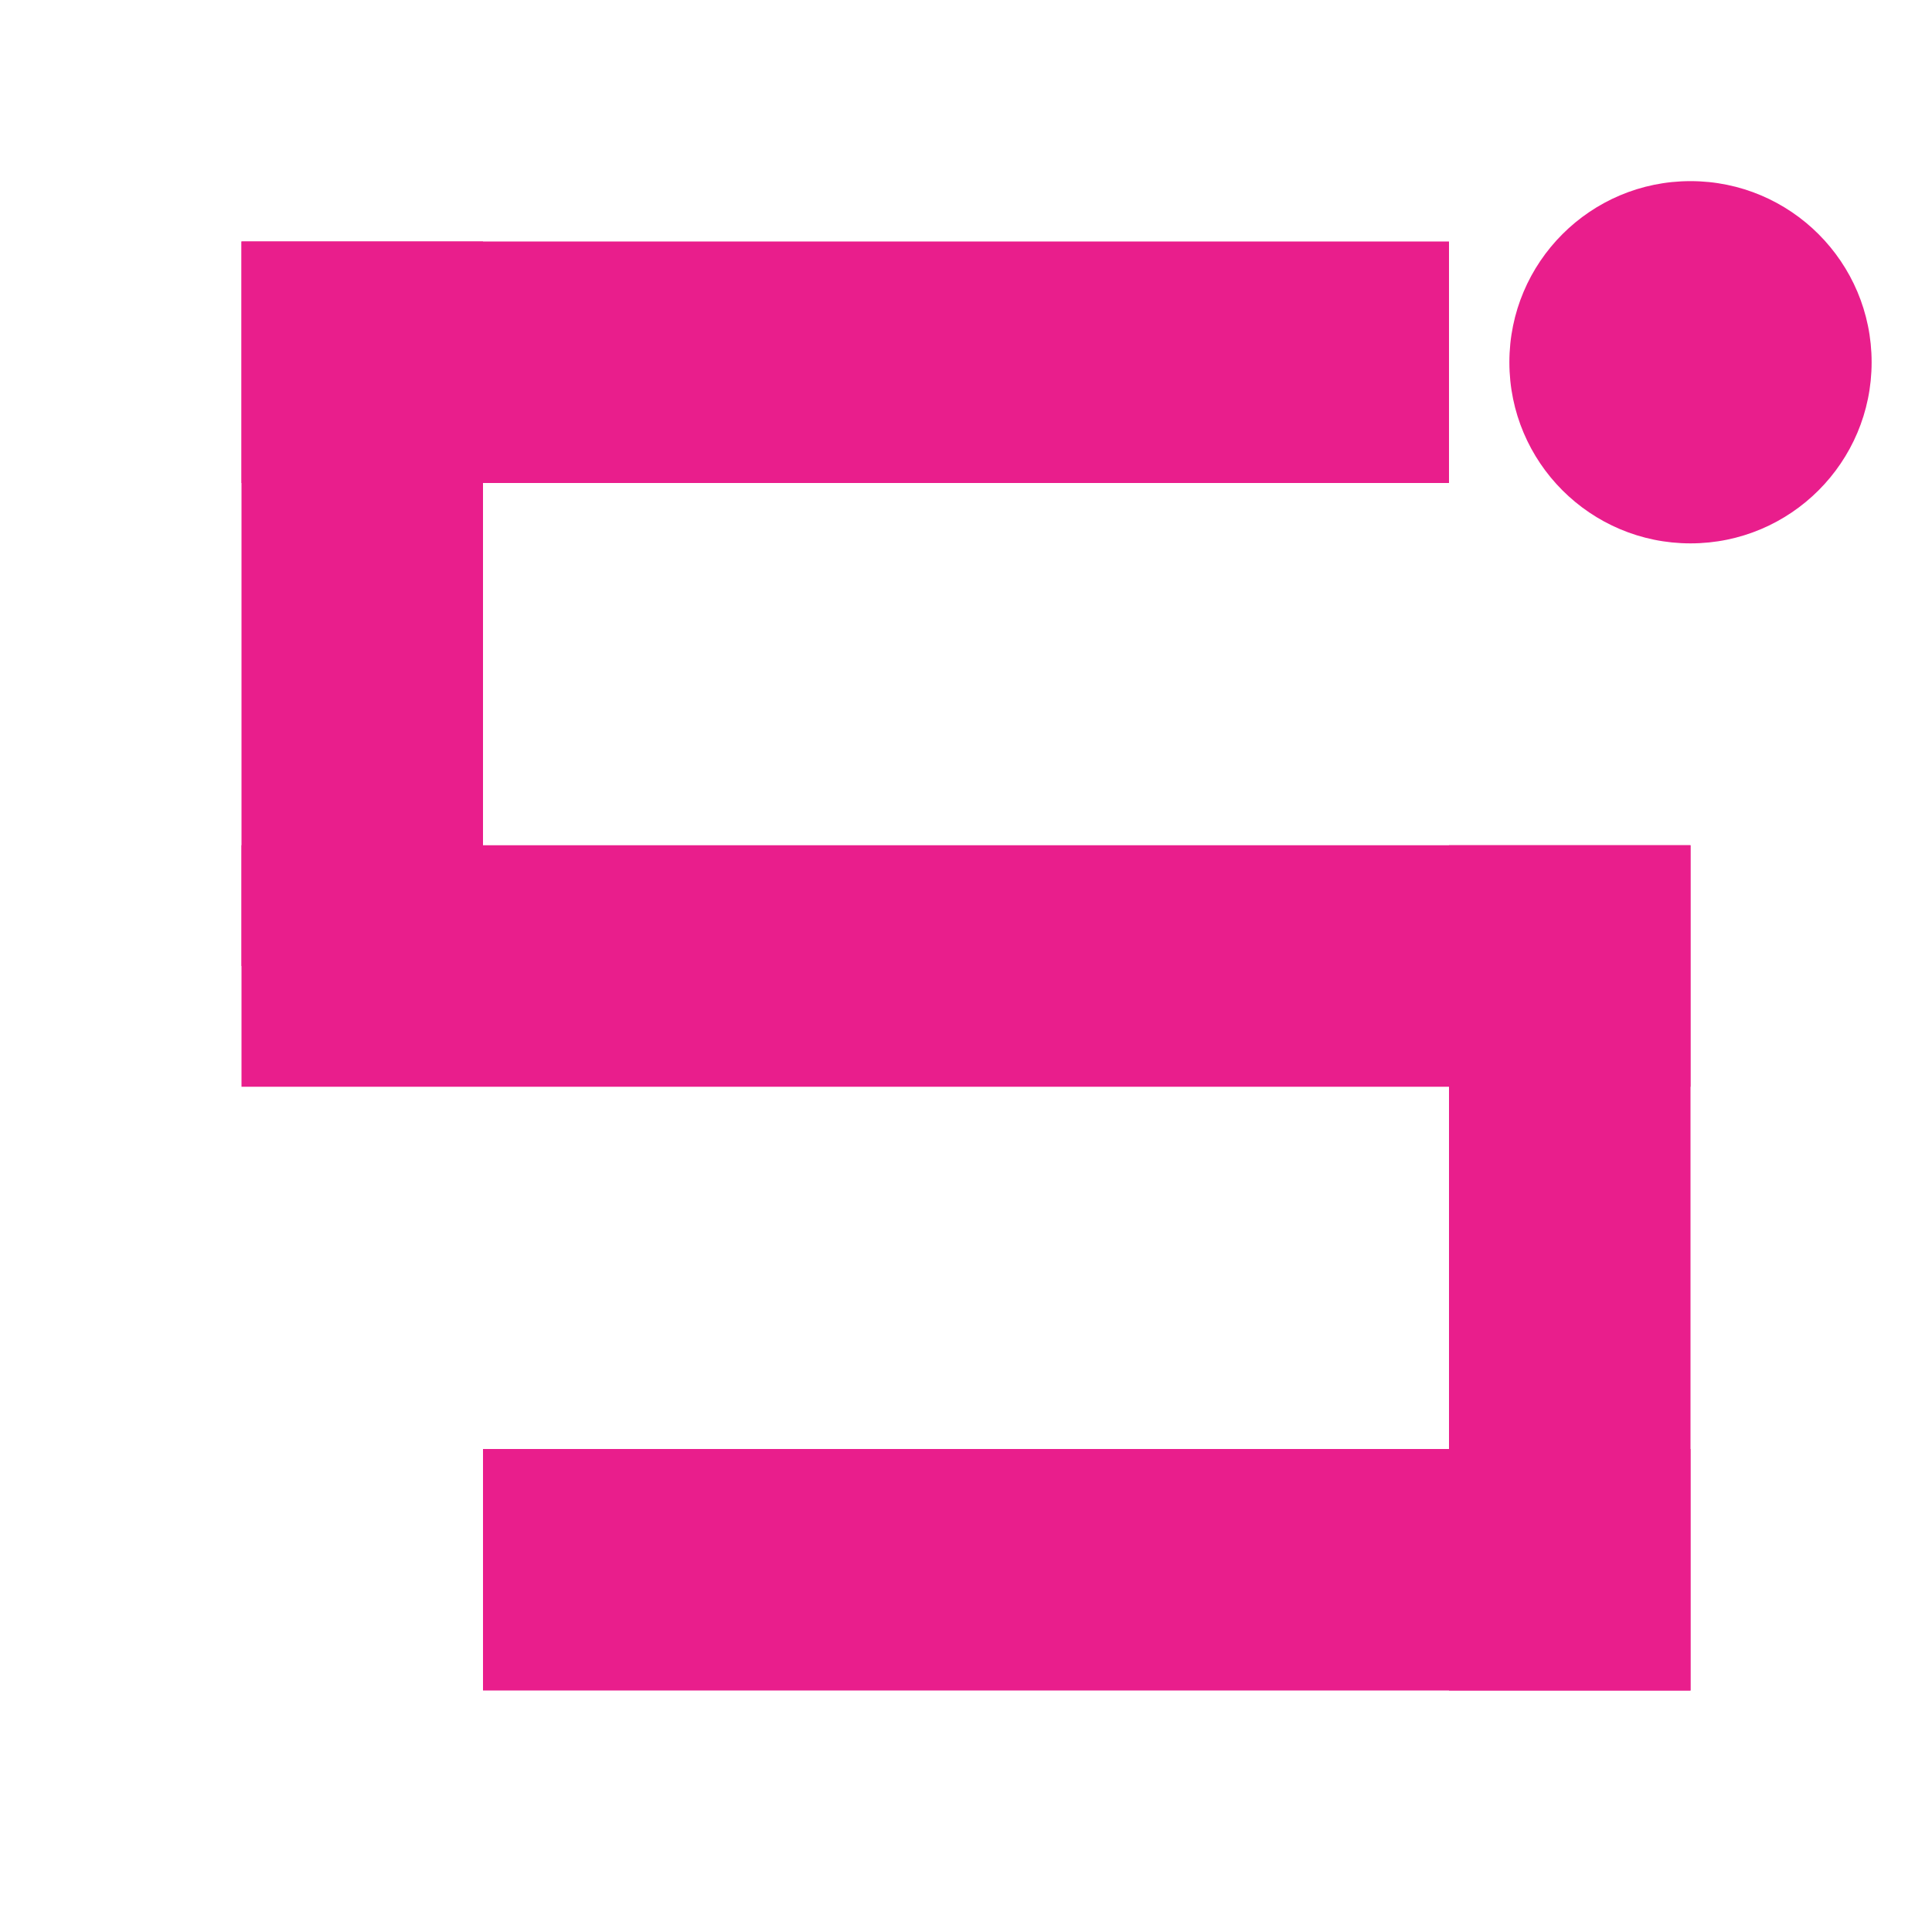 <svg xmlns="http://www.w3.org/2000/svg" viewBox="0 0 32 32" width="32" height="32">
  <!-- Smartify brand icon - Pink bracket S shape -->
  <rect width="32" height="32" fill="white"/>
  <!-- Top horizontal bar -->
  <rect x="4" y="4" width="20" height="4" fill="#E91E8C"/>
  <!-- Left vertical bar (top section) -->
  <rect x="4" y="4" width="4" height="12" fill="#E91E8C"/>
  <!-- Middle horizontal bar -->
  <rect x="4" y="14" width="24" height="4" fill="#E91E8C"/>
  <!-- Right vertical bar (bottom section) -->
  <rect x="24" y="14" width="4" height="14" fill="#E91E8C"/>
  <!-- Bottom horizontal bar -->
  <rect x="8" y="24" width="20" height="4" fill="#E91E8C"/>
  <!-- Pink dot -->
  <circle cx="28" cy="6" r="3" fill="#E91E8C"/>
</svg>
